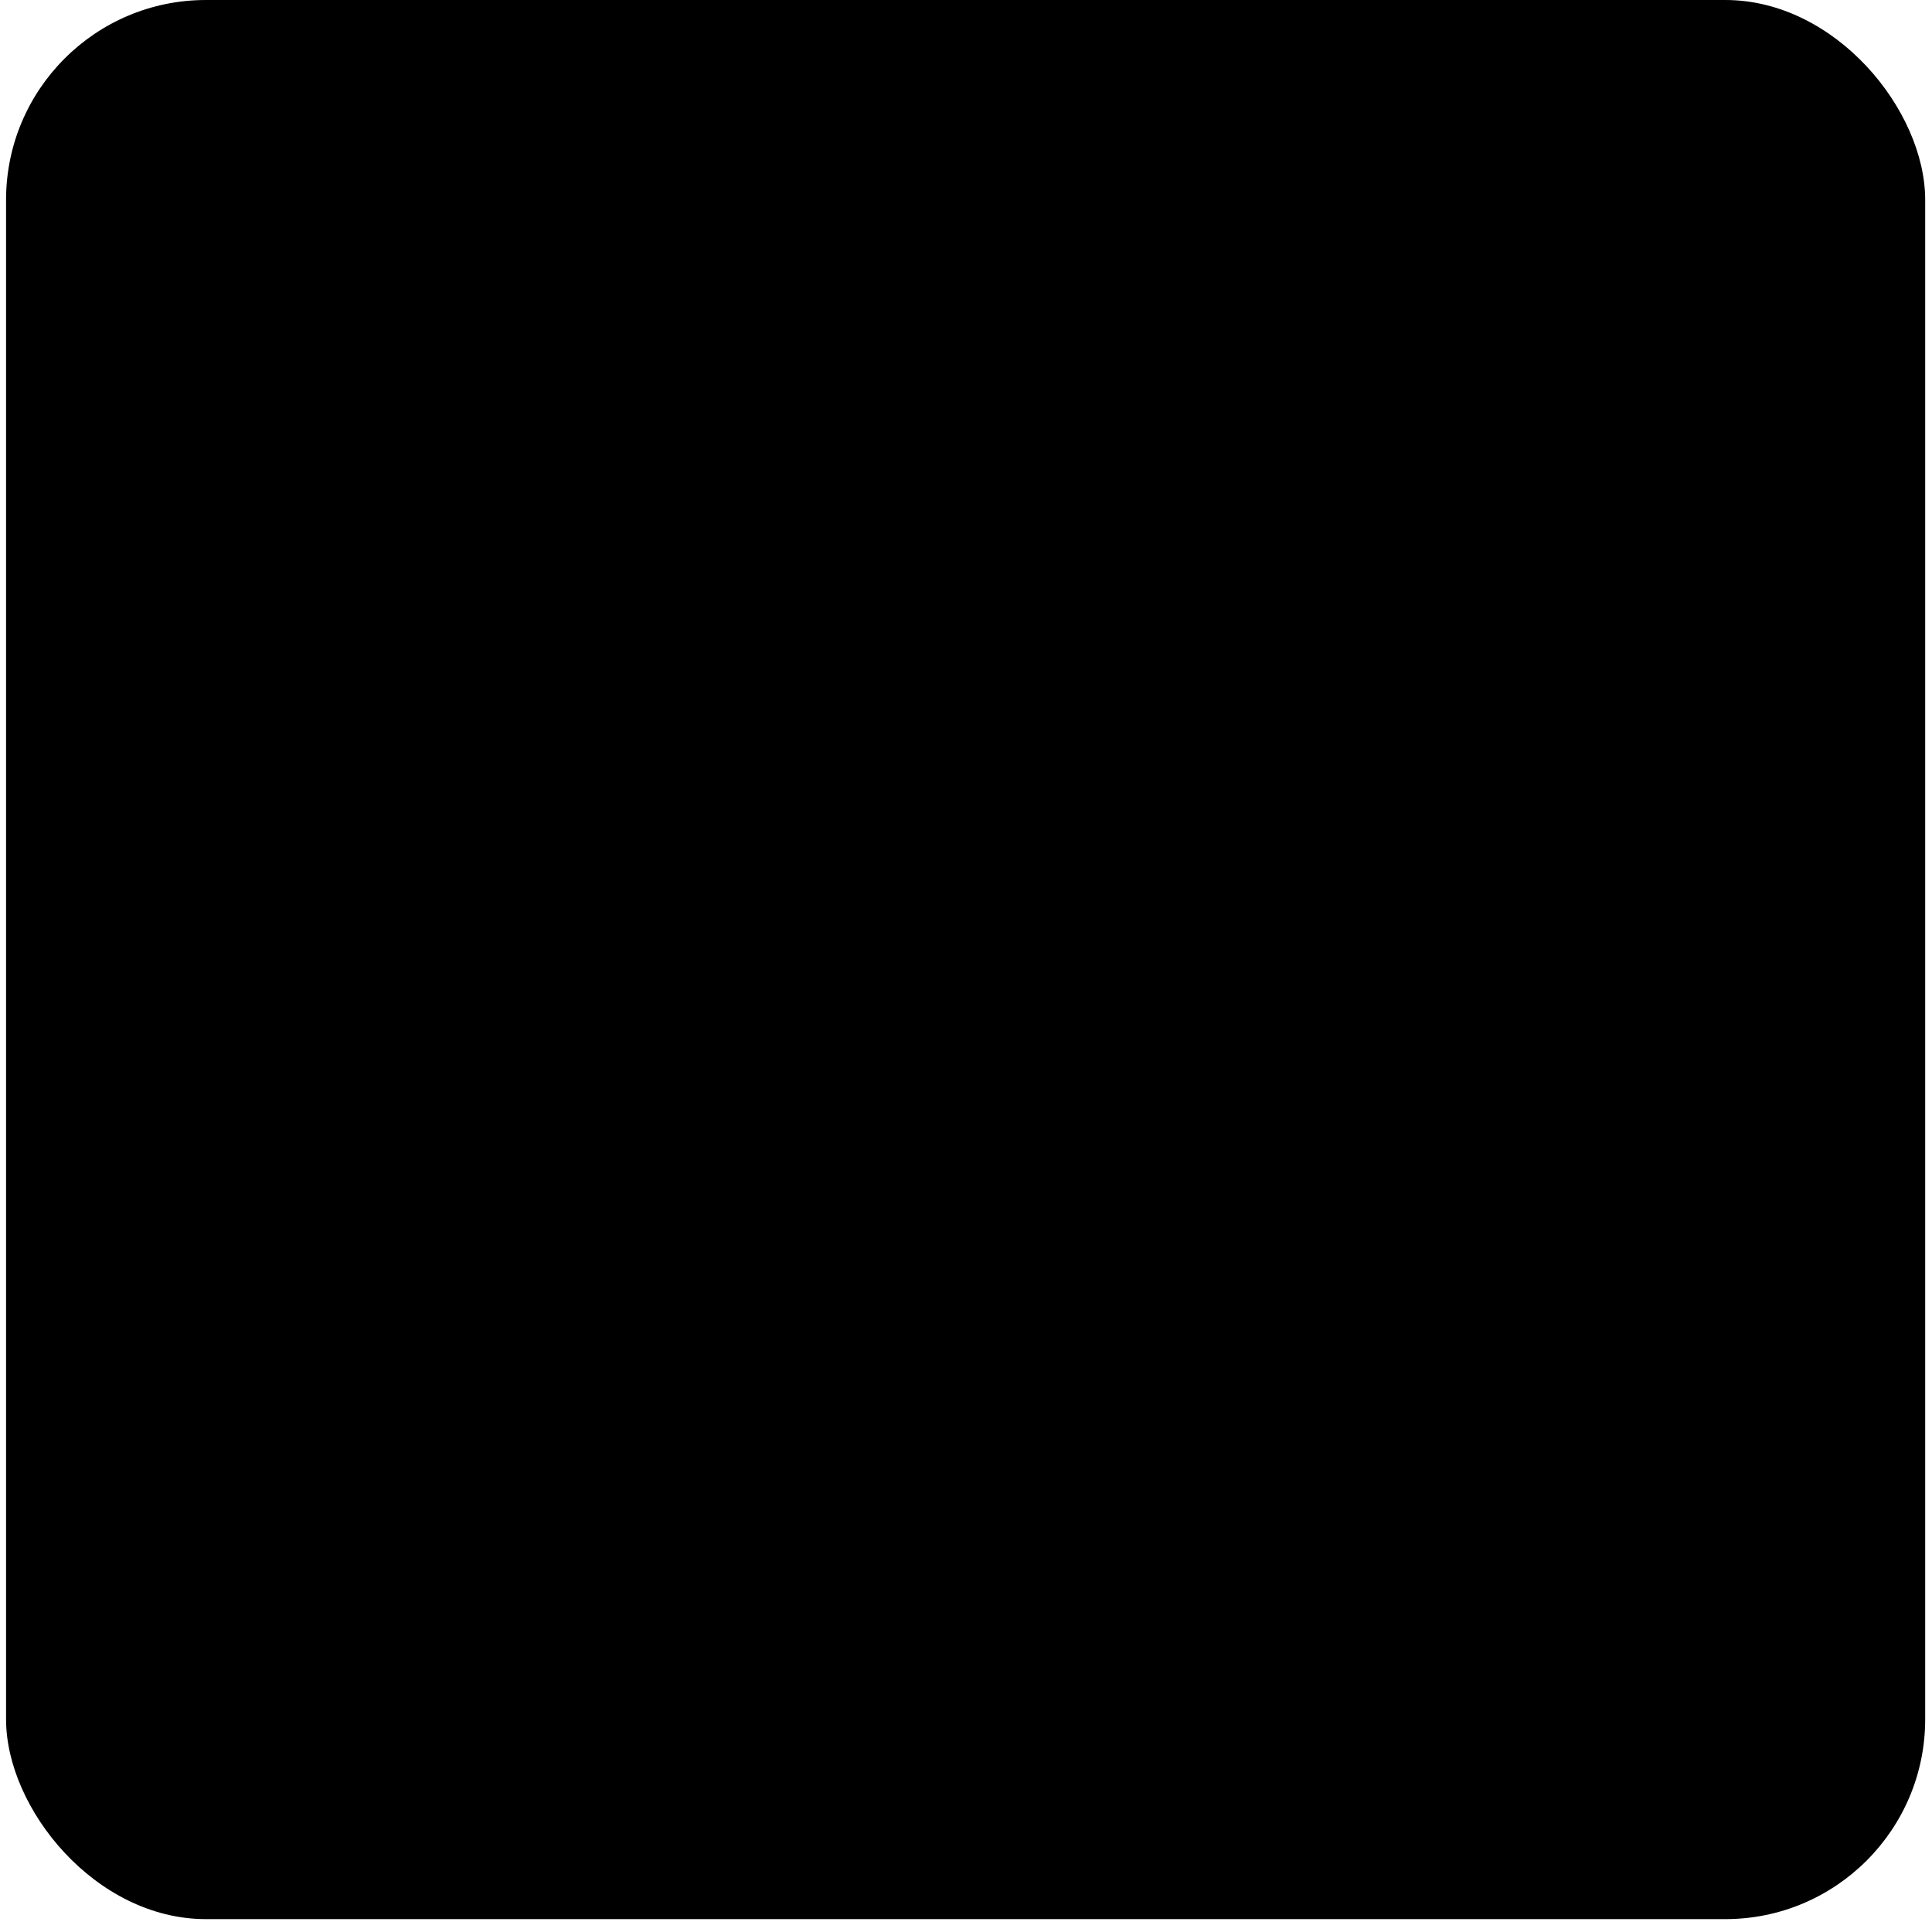 <svg width="116" height="116" viewBox="0 0 116 116" fill="none" xmlns="http://www.w3.org/2000/svg">
<rect x="0.364" width="115.227" height="115.227" rx="12" fill="#F6F8FB" style="fill:#F6F8FB;fill:color(display-p3 0.965 0.973 0.984);fill-opacity:1;"/>
<g clip-path="url(#clip0_510_7561)">
<path d="M92.591 57.614C92.591 38.497 77.094 23 57.977 23C38.861 23 23.364 38.497 23.364 57.614C23.364 76.73 38.861 92.227 57.977 92.227C77.094 92.227 92.591 76.73 92.591 57.614Z" fill="#4A90E2" style="fill:#4A90E2;fill:color(display-p3 0.29 0.565 0.886);fill-opacity:1;"/>
<path d="M68.362 43.768C70.272 43.768 71.823 45.513 71.823 47.662V71.026C71.823 73.176 70.272 74.92 68.362 74.92H47.593C45.683 74.92 44.132 73.176 44.132 71.026V47.662C44.132 45.513 45.683 43.768 47.593 43.768H68.362ZM54.516 47.818H49.393C48.476 47.818 47.732 48.656 47.732 49.687V67.444C47.732 68.475 48.476 69.313 49.393 69.313H54.516C55.433 69.313 56.178 68.475 56.178 67.444V49.687C56.178 48.656 55.433 47.818 54.516 47.818ZM66.562 47.818H61.439C60.522 47.818 59.777 48.656 59.777 49.687V59.656C59.777 60.687 60.522 61.525 61.439 61.525H66.562C67.479 61.525 68.223 60.687 68.223 59.656V49.687C68.223 48.656 67.479 47.818 66.562 47.818Z" fill="#F6F8FB" style="fill:#F6F8FB;fill:color(display-p3 0.965 0.973 0.984);fill-opacity:1;"/>
</g>
<defs>
<clipPath id="clip0_510_7561">
<rect width="69.227" height="69.227" fill="white" style="fill:white;fill-opacity:1;" transform="translate(23.364 23)"/>
</clipPath>
</defs>
</svg>
